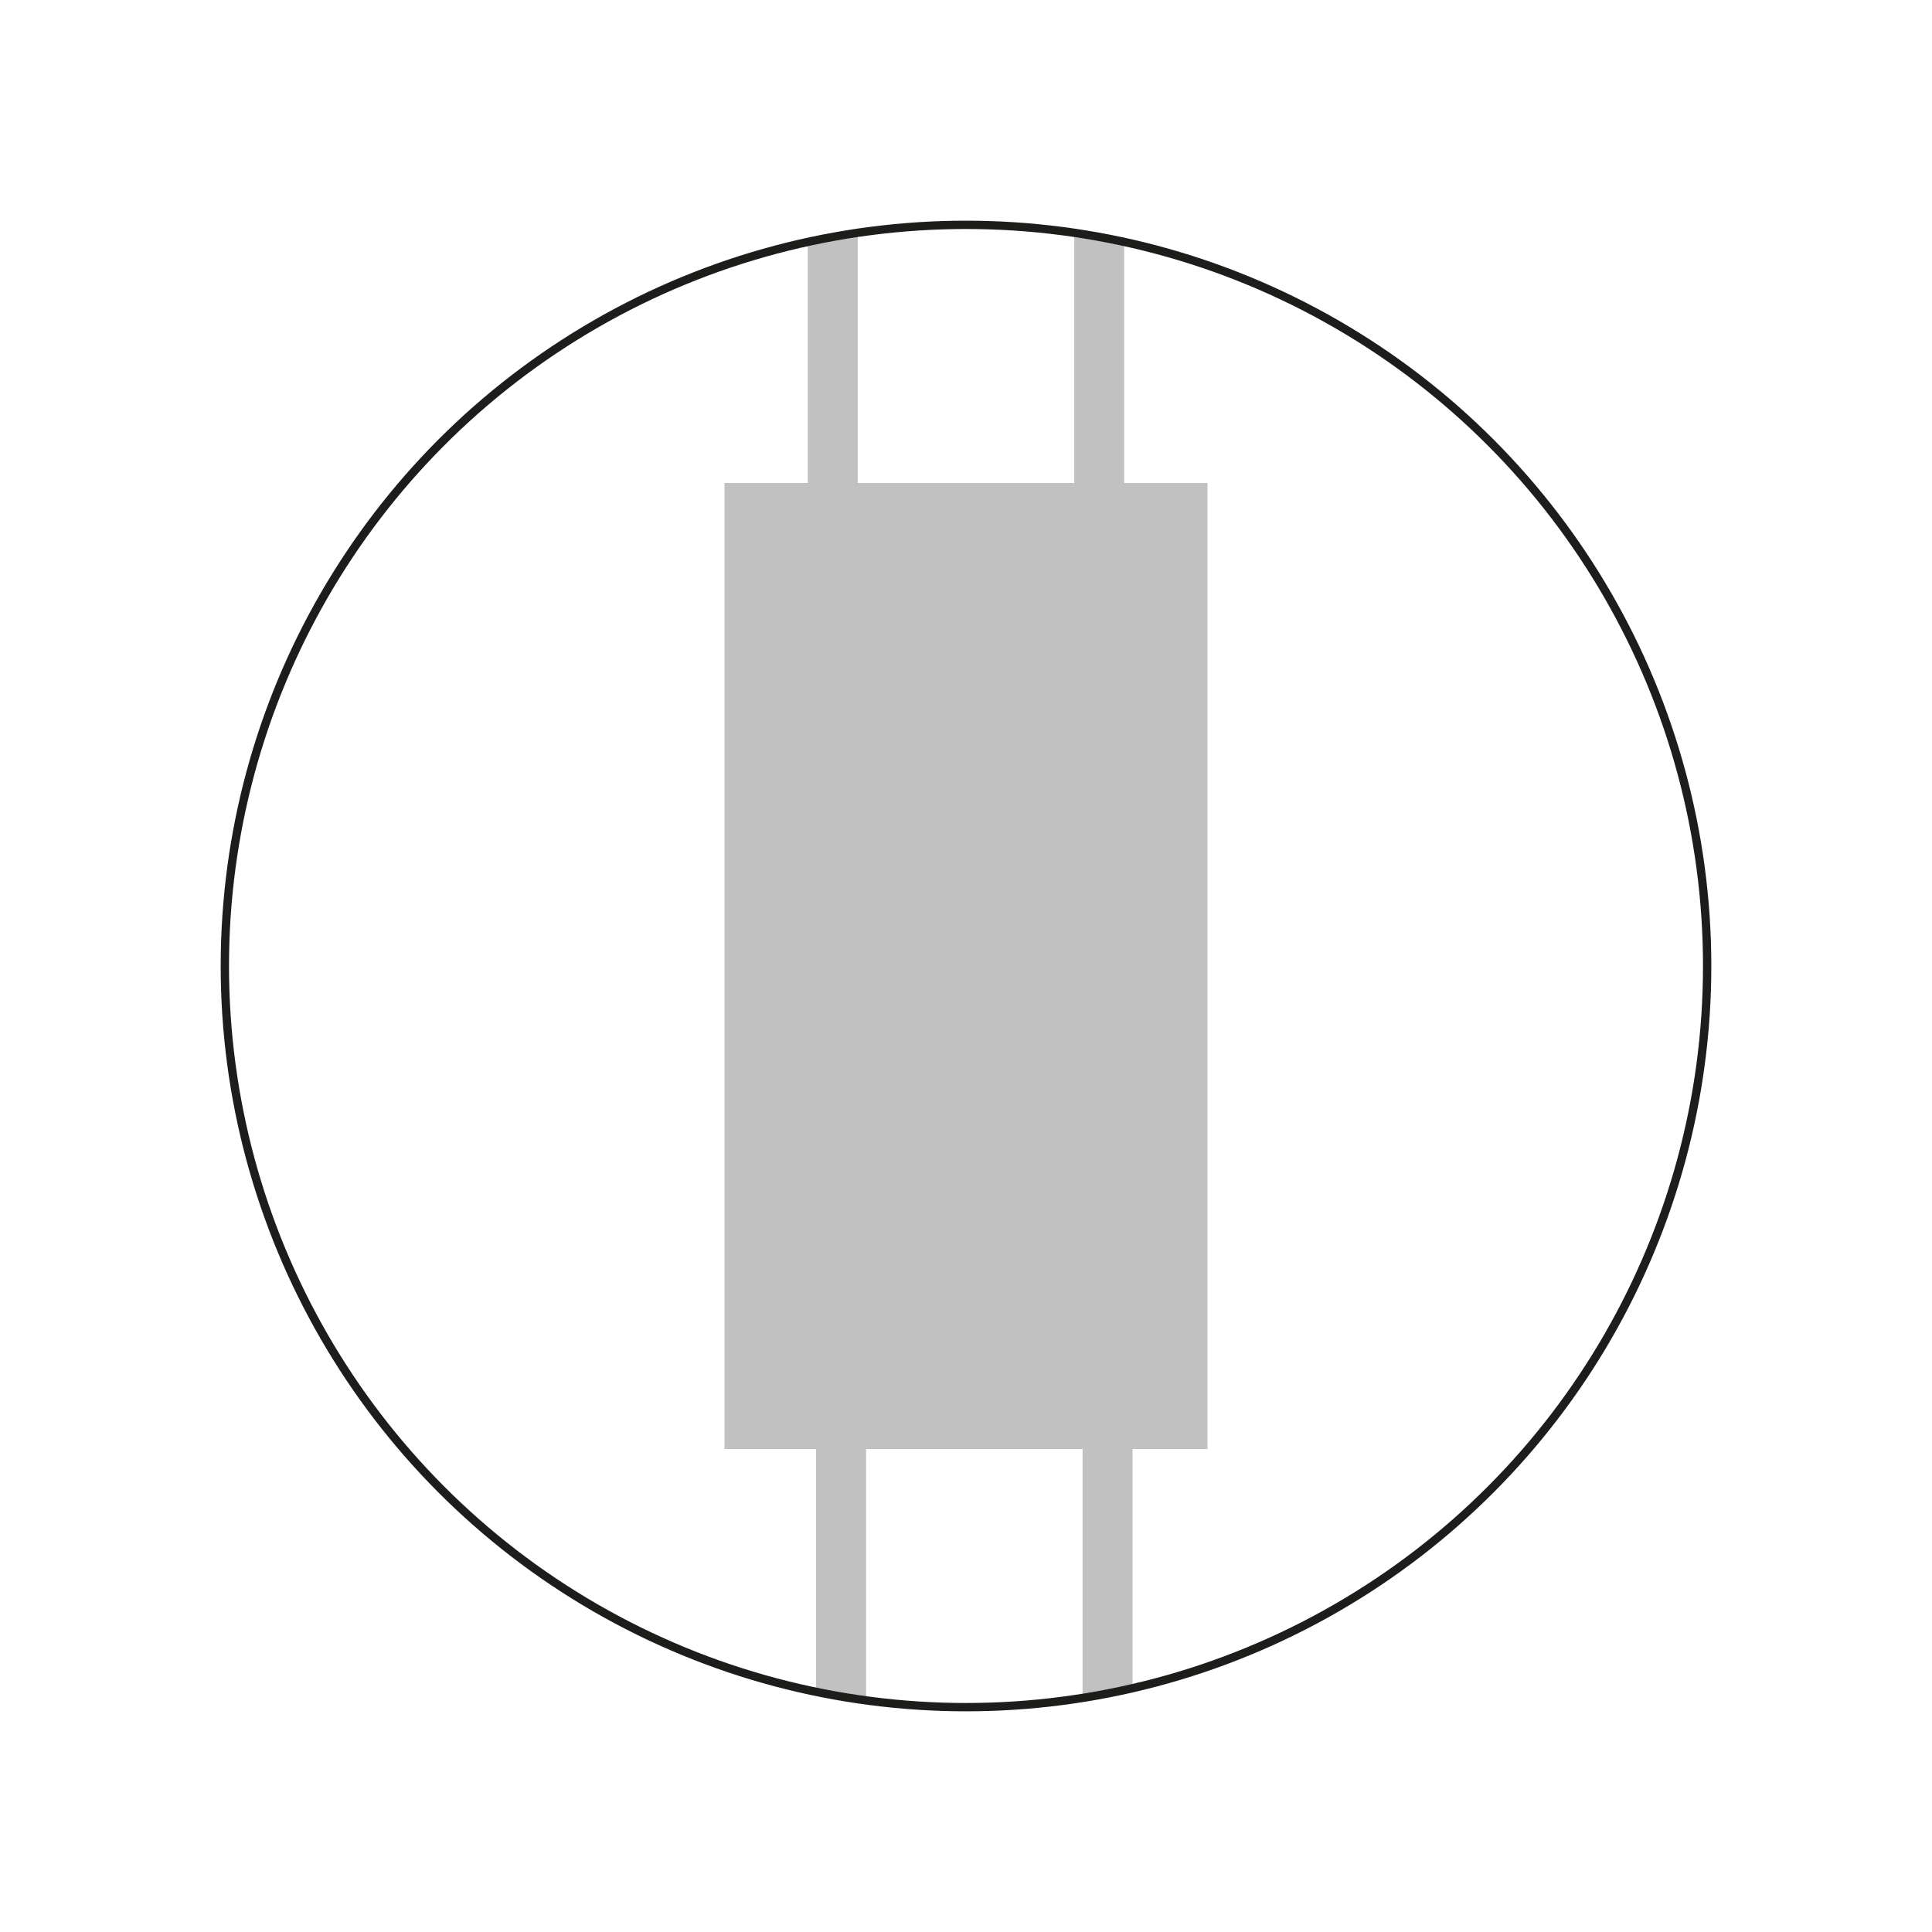 <svg xmlns="http://www.w3.org/2000/svg" xmlns:xlink="http://www.w3.org/1999/xlink" viewBox="0 0 116 116"><defs><style>.cls-1,.cls-5,.cls-6{fill:none;}.cls-2{fill:#fff;}.cls-3{clip-path:url(#clip-path);}.cls-4{fill:#c1c1c1;}.cls-5{stroke:#c1c1c1;stroke-width:3px;}.cls-5,.cls-6{stroke-miterlimit:10;}.cls-6{stroke:#1d1d1b;stroke-width:0.5px;}</style><clipPath id="clip-path"><circle class="cls-1" cx="58" cy="58" r="44.5"/></clipPath></defs><title>Element 14</title><g id="Ebene_2" data-name="Ebene 2"><g id="Ebene_1-2" data-name="Ebene 1"><rect class="cls-2" width="116" height="116"/><circle class="cls-2" cx="58" cy="58" r="44.5"/><g class="cls-3"><rect class="cls-4" x="29" y="43.5" width="58" height="29" transform="translate(0 116) rotate(-90)"/><line class="cls-5" x1="66" y1="12" x2="66" y2="58"/><line class="cls-5" x1="50" y1="12" x2="50" y2="58"/><line class="cls-5" x1="66.5" y1="62" x2="66.5" y2="108"/><line class="cls-5" x1="50.5" y1="62" x2="50.5" y2="108"/></g><circle class="cls-6" cx="58" cy="58" r="44.5"/></g></g></svg>
